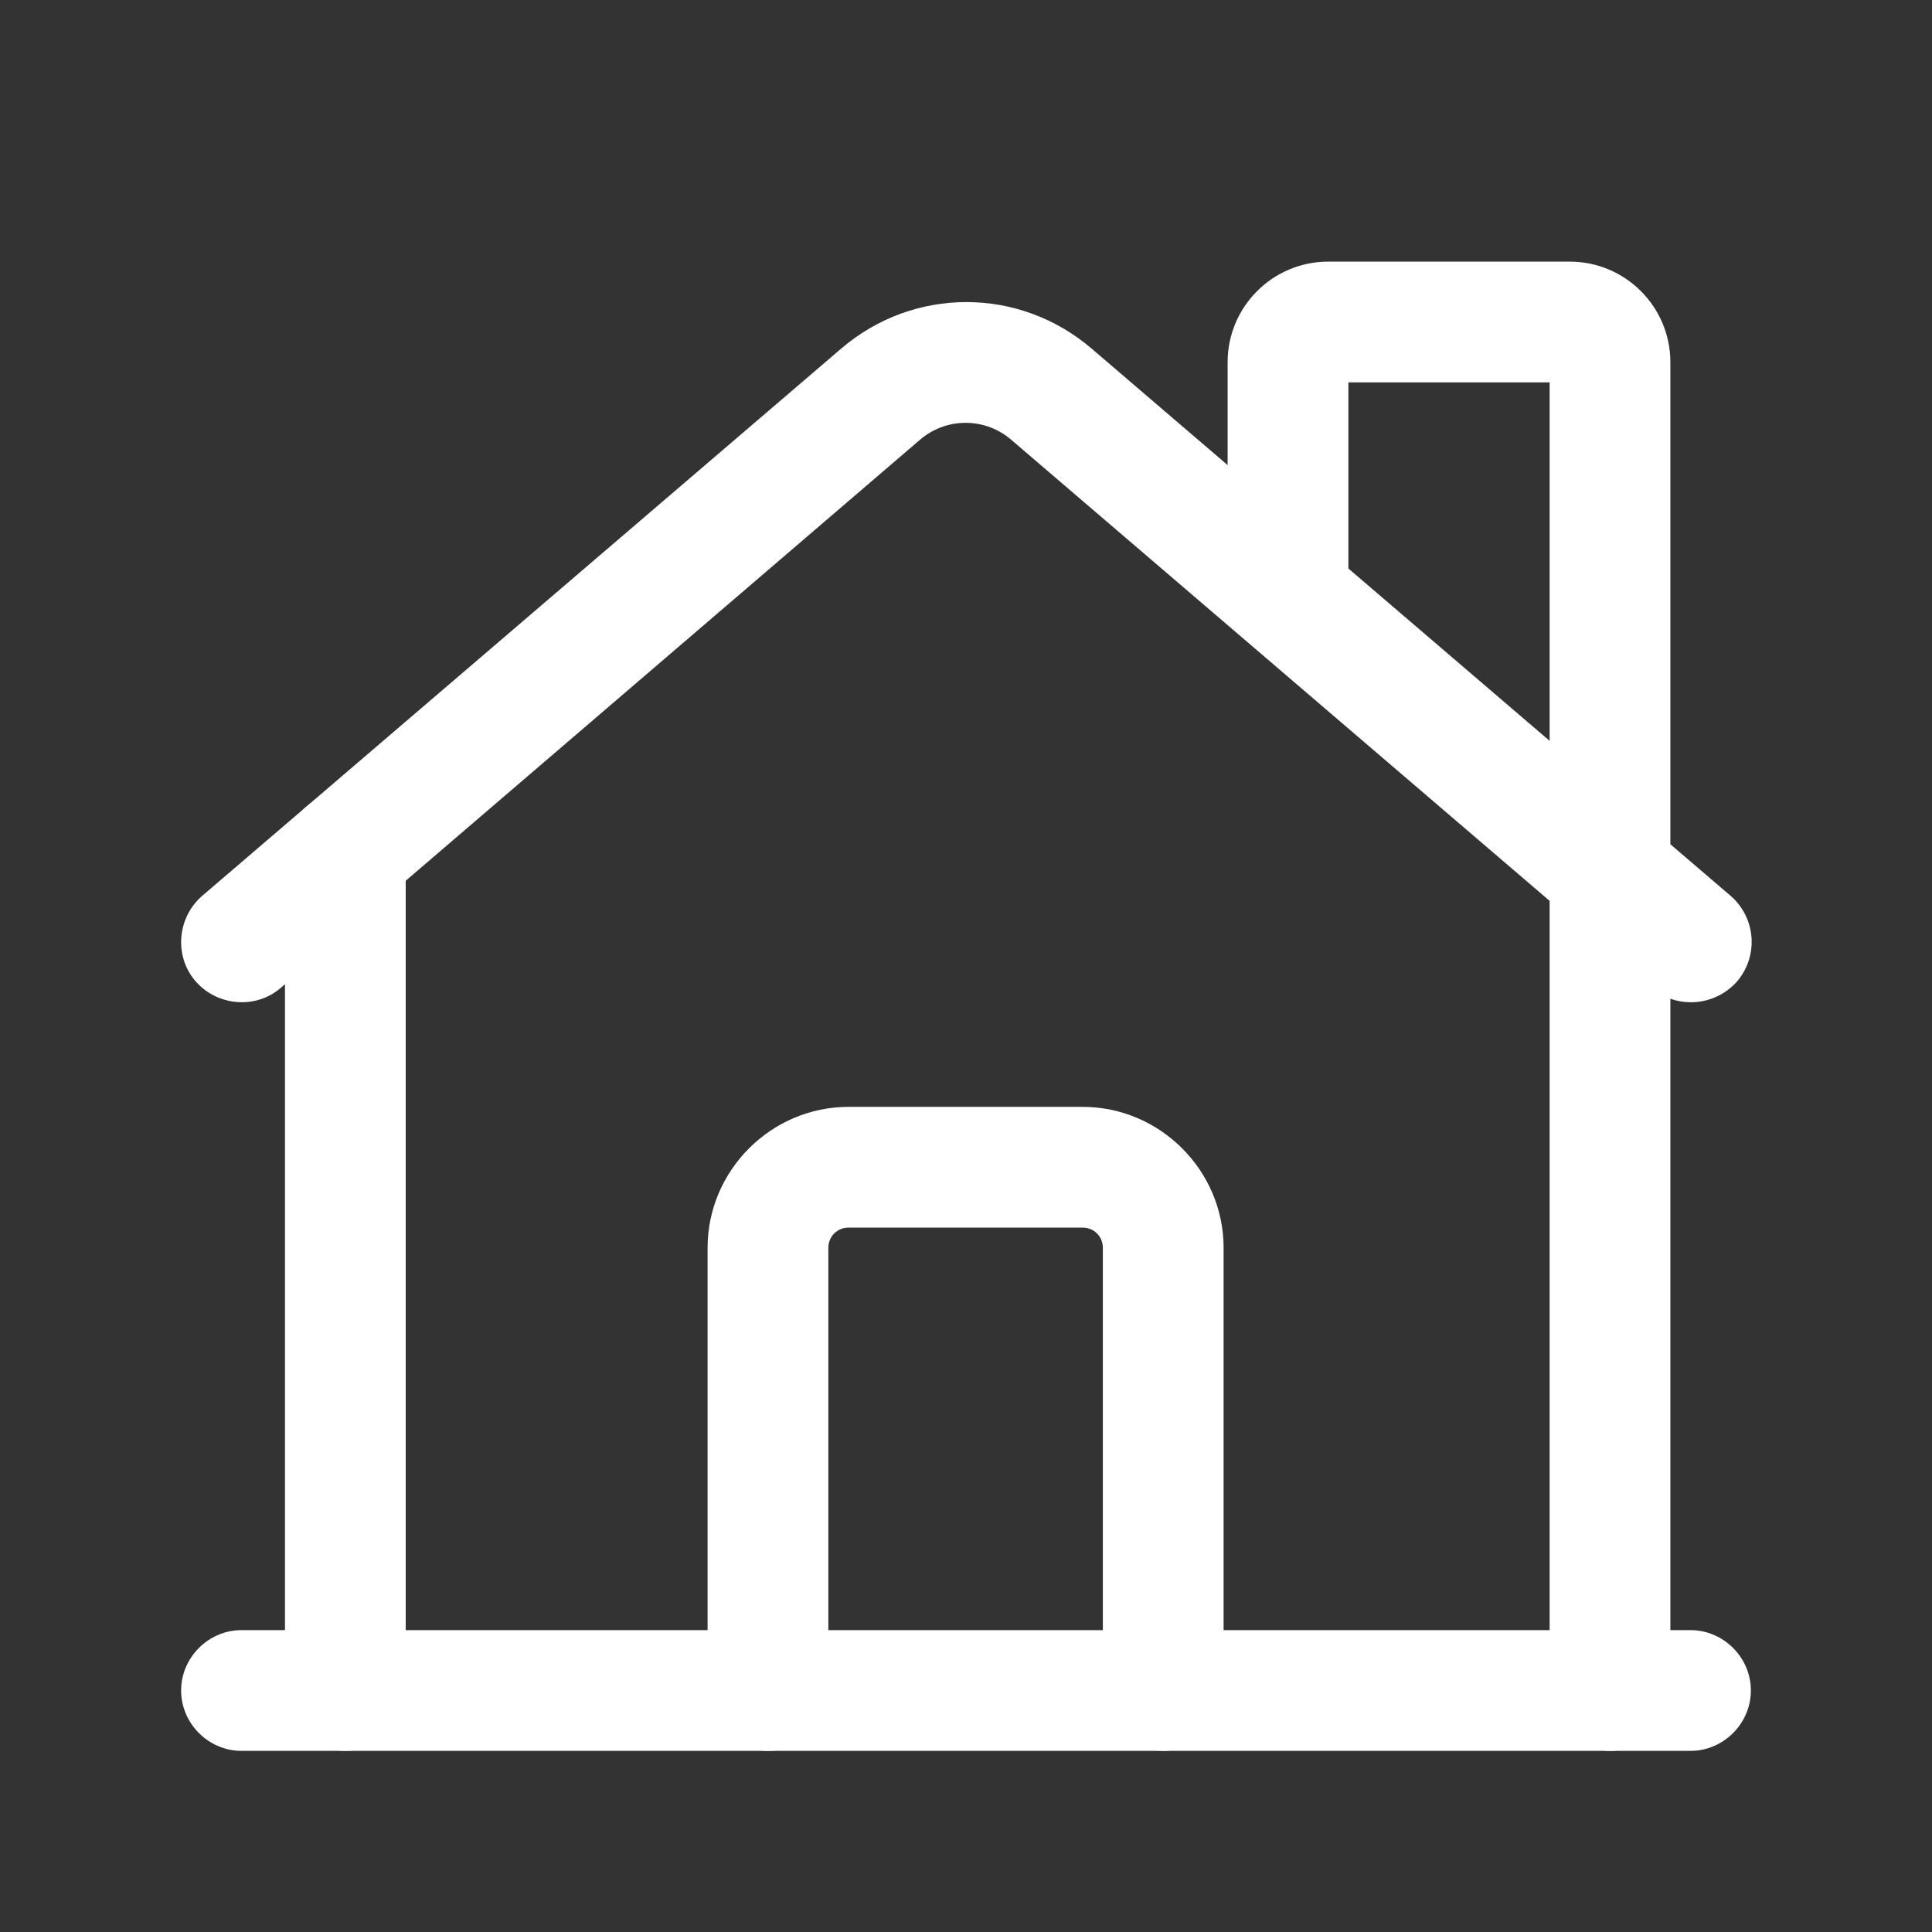 <?xml version="1.0" encoding="UTF-8"?> <svg xmlns="http://www.w3.org/2000/svg" id="Layer_2" data-name="Layer 2" width="8.47mm" height="8.47mm" viewBox="0 0 24 24"><rect x="0" y="0" width="24" height="24" fill="#333333" stroke="none"/><g id="Layer_1-2" data-name="Layer 1"><g><g><path d="M21,12.45c-.17,0-.35-.06-.49-.18l-7.94-6.8c-.33-.29-.82-.29-1.15,0L3.49,12.27c-.31,.27-.79,.23-1.06-.08s-.23-.79,.08-1.06l7.94-6.8c.9-.77,2.21-.77,3.11,0l7.94,6.8c.31,.27,.35,.74,.08,1.06-.15,.17-.36,.26-.57,.26Z" fill="#fff"></path><path d="M20,21.75c-.41,0-.75-.34-.75-.75V4.75h-2.5v2.36c0,.41-.34,.75-.75,.75s-.75-.34-.75-.75v-2.61c0-.69,.56-1.25,1.25-1.25h3c.69,0,1.25,.56,1.25,1.25V21c0,.41-.34,.75-.75,.75Z" fill="#fff"></path><path d="M14.45,21.75c-.41,0-.75-.34-.75-.75v-5.5c0-.14-.11-.25-.25-.25h-2.91c-.14,0-.25,.11-.25,.25v5.5c0,.41-.34,.75-.75,.75s-.75-.34-.75-.75v-5.5c0-.96,.79-1.75,1.75-1.75h2.91c.96,0,1.75,.79,1.75,1.75v5.5c0,.41-.34,.75-.75,.75Z" fill="#fff"></path><path d="M4.29,21.75c-.41,0-.75-.34-.75-.75V10.59c0-.41,.34-.75,.75-.75s.75,.34,.75,.75v10.41c0,.41-.34,.75-.75,.75Z" fill="#fff"></path><path d="M21,21.75H3c-.41,0-.75-.34-.75-.75s.34-.75,.75-.75H21c.41,0,.75,.34,.75,.75s-.34,.75-.75,.75Z" fill="#fff"></path></g><rect width="24" height="24" fill="none"></rect></g></g></svg> 